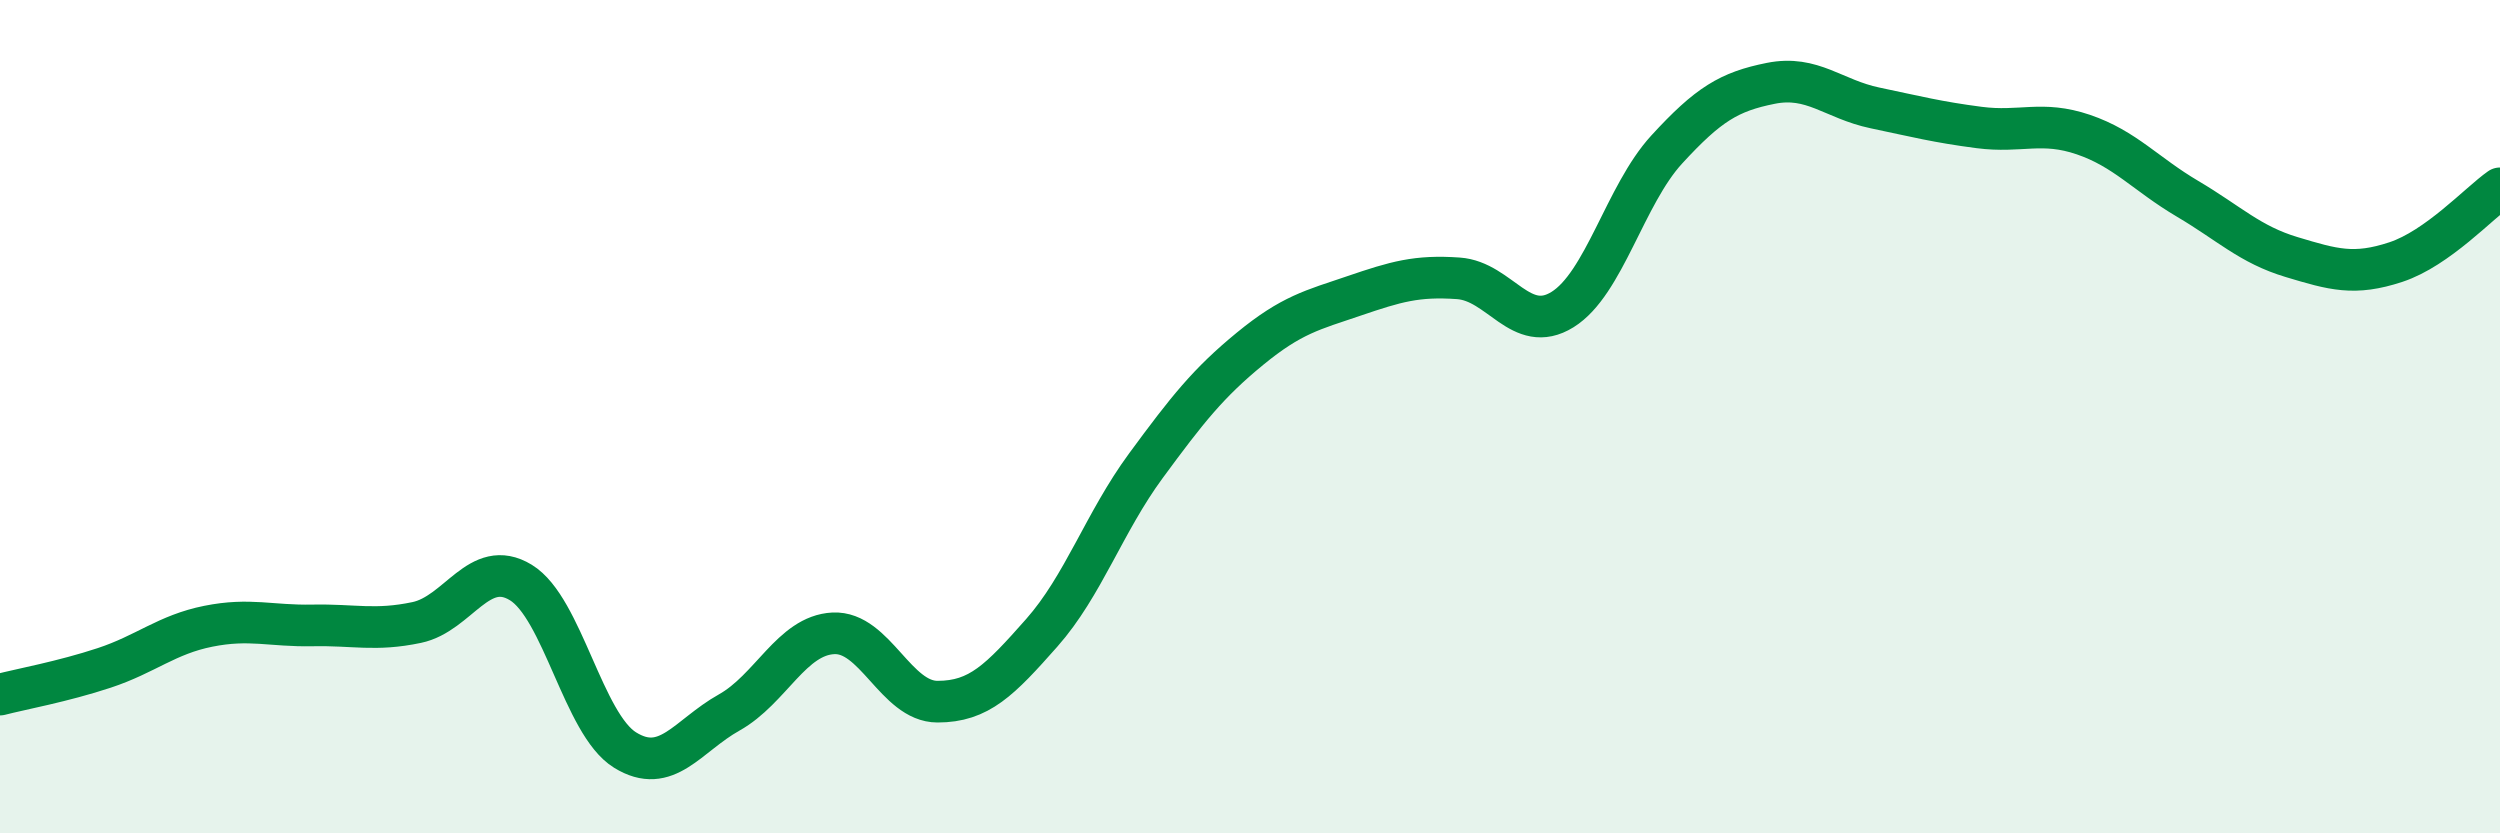 
    <svg width="60" height="20" viewBox="0 0 60 20" xmlns="http://www.w3.org/2000/svg">
      <path
        d="M 0,16.67 C 0.5,16.54 1.5,16.36 2.5,16.03 C 3.5,15.7 4,15.23 5,15.03 C 6,14.83 6.5,15.03 7.5,15.01 C 8.5,14.99 9,15.15 10,14.94 C 11,14.73 11.5,13.37 12.5,13.98 C 13.5,14.59 14,17.38 15,18 C 16,18.62 16.5,17.66 17.5,17.1 C 18.5,16.54 19,15.25 20,15.2 C 21,15.15 21.5,16.84 22.5,16.84 C 23.5,16.84 24,16.32 25,15.19 C 26,14.06 26.5,12.54 27.5,11.18 C 28.5,9.82 29,9.19 30,8.37 C 31,7.55 31.5,7.44 32.5,7.1 C 33.5,6.76 34,6.61 35,6.68 C 36,6.75 36.5,8.05 37.5,7.43 C 38.5,6.81 39,4.68 40,3.59 C 41,2.5 41.5,2.2 42.5,2 C 43.5,1.8 44,2.38 45,2.59 C 46,2.8 46.5,2.93 47.5,3.06 C 48.5,3.19 49,2.89 50,3.23 C 51,3.57 51.5,4.18 52.5,4.77 C 53.5,5.36 54,5.87 55,6.17 C 56,6.47 56.5,6.62 57.5,6.29 C 58.5,5.96 59.5,4.87 60,4.52L60 20L0 20Z"
        fill="#008740"
        opacity="0.1"
        stroke-linecap="round"
        stroke-linejoin="round"
      />
      <path
        d="M 0,16.67 C 0.5,16.54 1.5,16.36 2.5,16.03 C 3.5,15.7 4,15.23 5,15.03 C 6,14.83 6.5,15.03 7.5,15.01 C 8.5,14.99 9,15.15 10,14.94 C 11,14.73 11.5,13.37 12.5,13.98 C 13.5,14.59 14,17.38 15,18 C 16,18.62 16.5,17.66 17.5,17.1 C 18.5,16.54 19,15.25 20,15.2 C 21,15.15 21.5,16.84 22.5,16.84 C 23.5,16.84 24,16.32 25,15.19 C 26,14.06 26.5,12.54 27.5,11.18 C 28.5,9.82 29,9.19 30,8.37 C 31,7.55 31.5,7.44 32.5,7.1 C 33.5,6.76 34,6.61 35,6.68 C 36,6.75 36.5,8.05 37.5,7.43 C 38.5,6.81 39,4.68 40,3.59 C 41,2.5 41.5,2.2 42.5,2 C 43.5,1.8 44,2.38 45,2.59 C 46,2.8 46.5,2.93 47.5,3.06 C 48.5,3.19 49,2.89 50,3.23 C 51,3.57 51.5,4.18 52.5,4.77 C 53.5,5.36 54,5.87 55,6.17 C 56,6.47 56.5,6.62 57.5,6.29 C 58.5,5.96 59.5,4.87 60,4.52"
        stroke="#008740"
        stroke-width="1"
        fill="none"
        stroke-linecap="round"
        stroke-linejoin="round"
      />
    </svg>
  